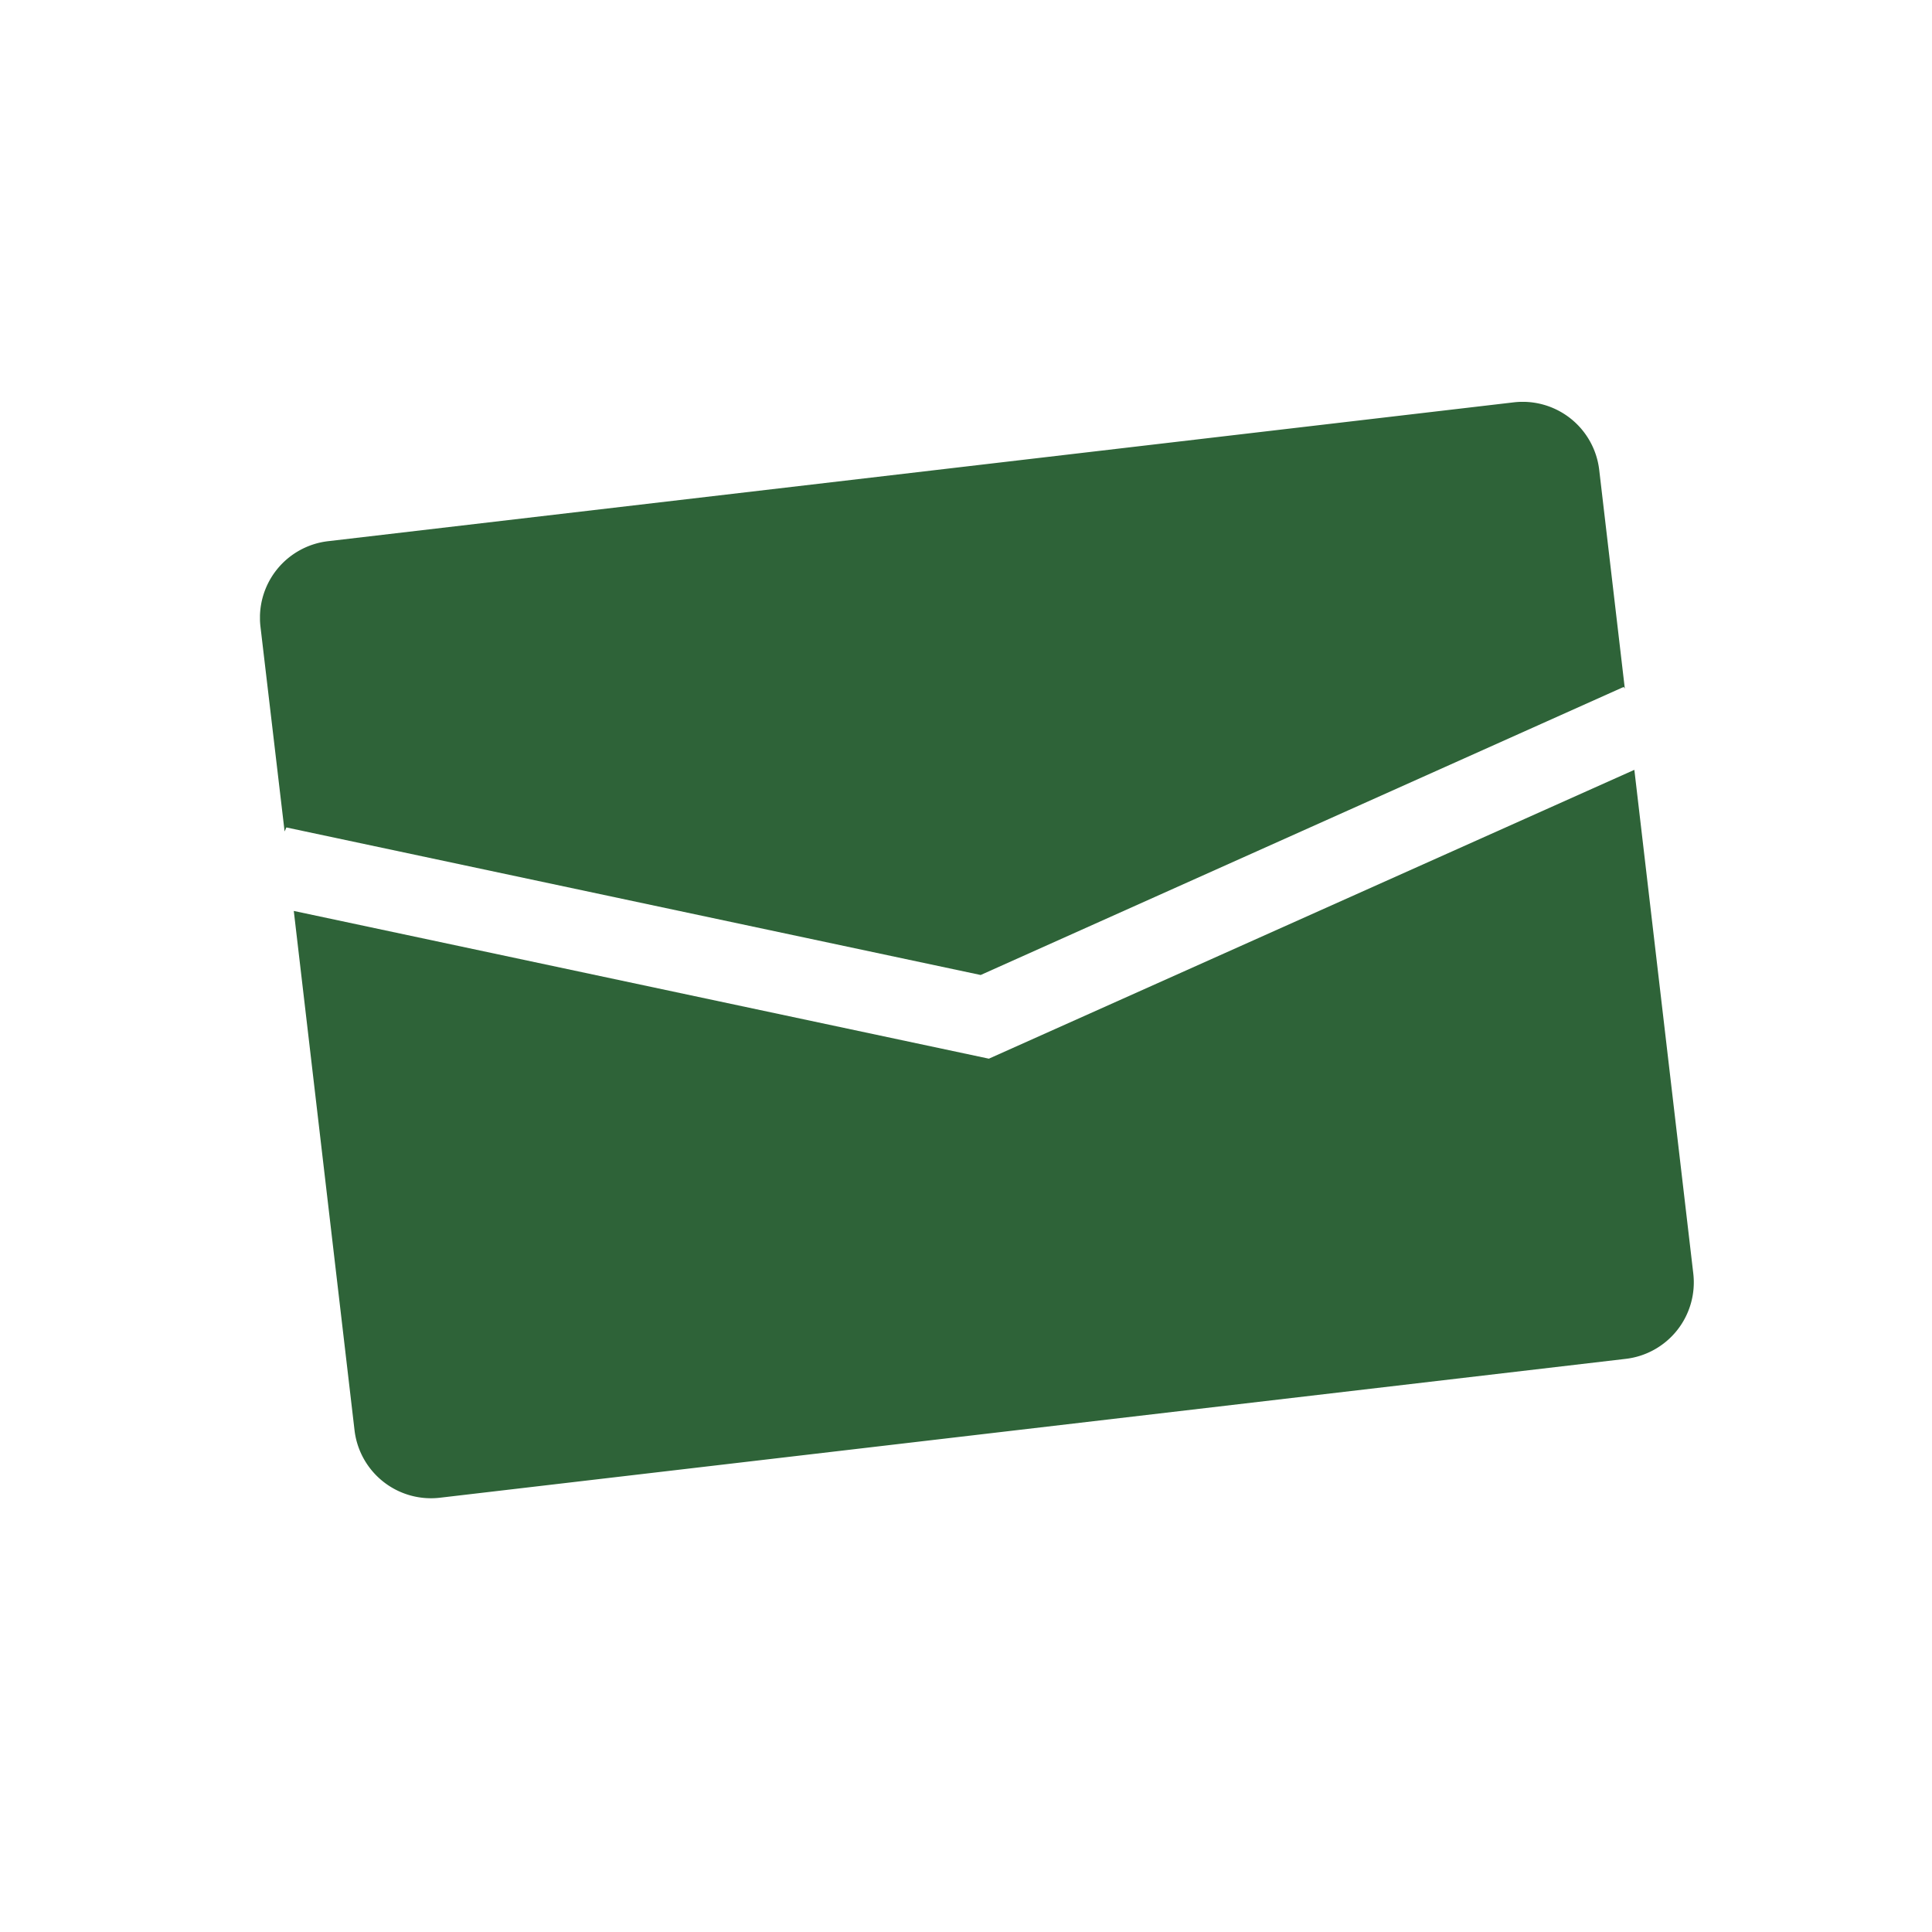 <svg xmlns="http://www.w3.org/2000/svg" xmlns:xlink="http://www.w3.org/1999/xlink" width="32" height="32" viewBox="0 0 32 32">
  <defs>
    <clipPath id="clip-path">
      <rect id="長方形_246" data-name="長方形 246" width="32" height="32" transform="translate(504 174)" fill="none" stroke="#707070" stroke-width="1"/>
    </clipPath>
    <clipPath id="clip-path-2">
      <rect id="長方形_245" data-name="長方形 245" width="23.749" height="18.155" fill="#2e6338"/>
    </clipPath>
  </defs>
  <g id="マスクグループ_64" data-name="マスクグループ 64" transform="translate(-504 -174)" clip-path="url(#clip-path)">
    <g id="グループ_215" data-name="グループ 215" transform="translate(508.306 180.656)">
      <g id="グループ_214" data-name="グループ 214" transform="translate(0 0)" clip-path="url(#clip-path-2)">
        <path id="パス_1057" data-name="パス 1057" d="M.437,7.049l11.5,2.444L22.587,4.722l.019.026-.424-3.621A1.276,1.276,0,0,0,20.767.008l-19.64,2.3A1.276,1.276,0,0,0,.008,3.722l.4,3.394Z" transform="translate(0 0)" fill="#2e6338"/>
        <path id="パス_1058" data-name="パス 1058" d="M13.269,23.884,1.756,21.437l1.006,8.6a1.275,1.275,0,0,0,1.415,1.119l19.64-2.3a1.275,1.275,0,0,0,1.119-1.415L23.96,19.1Z" transform="translate(-1.196 -13.005)" fill="#2e6338"/>
      </g>
    </g>
  </g>
</svg>
